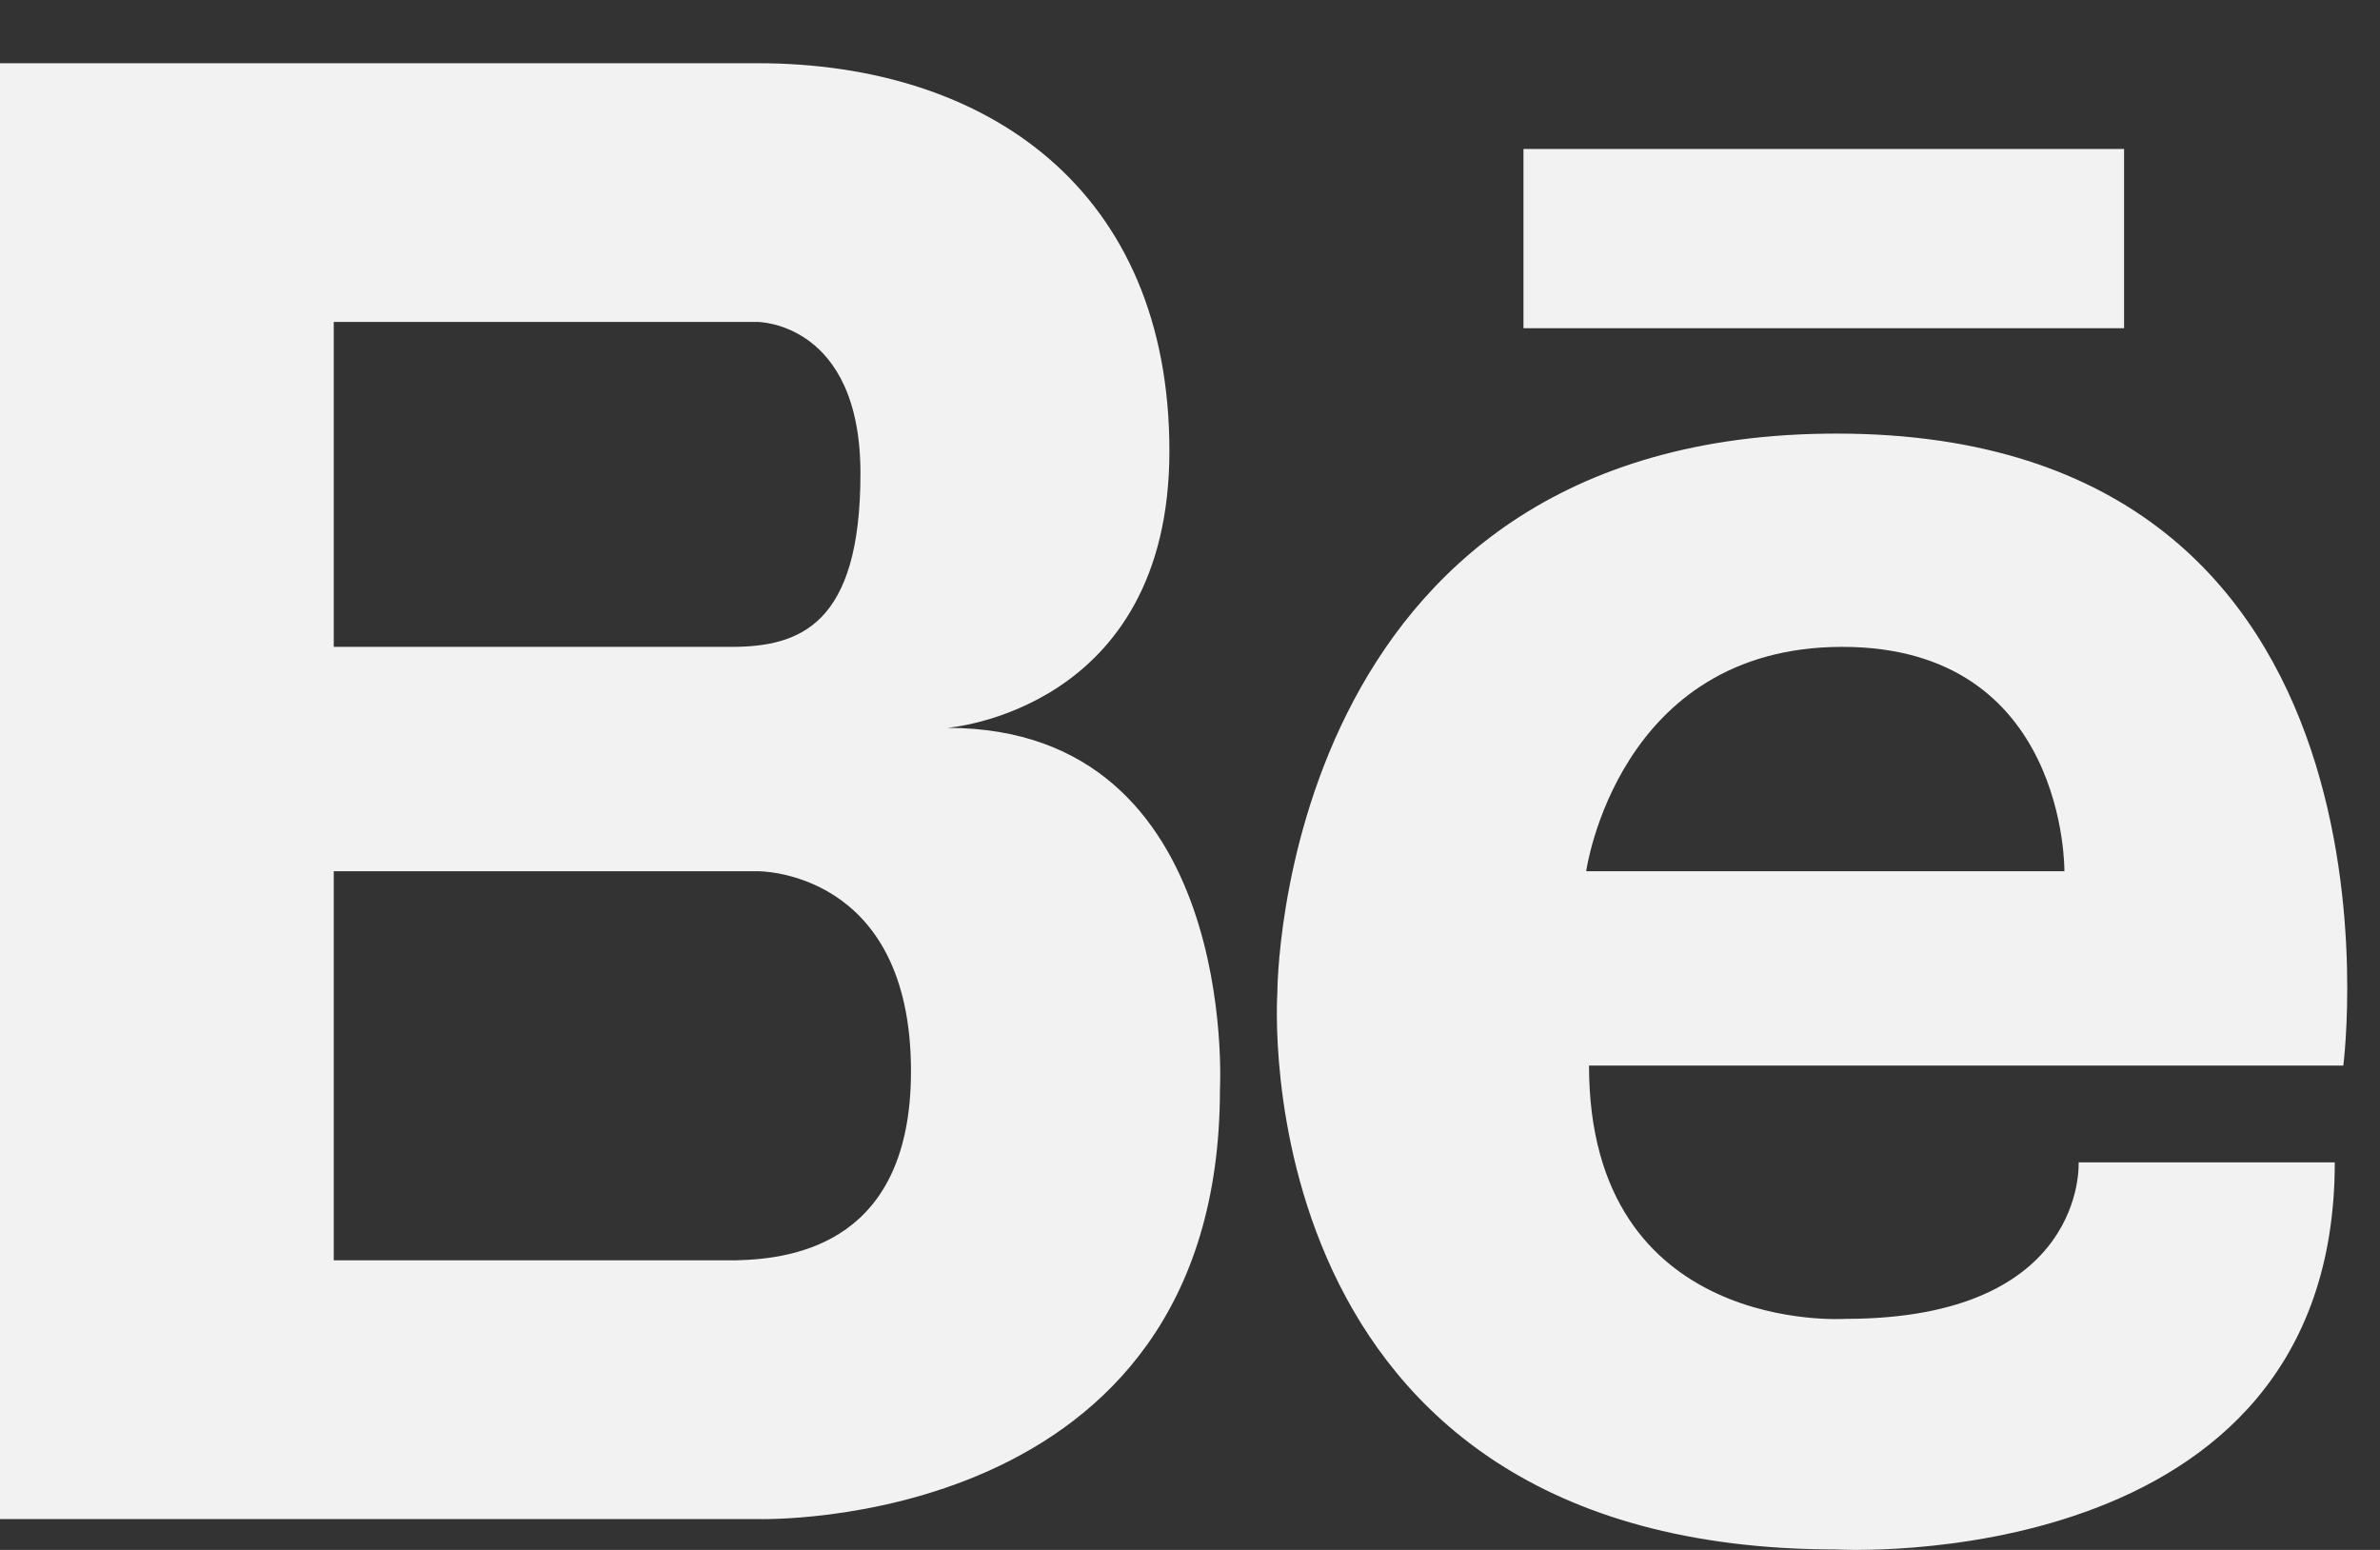 <?xml version="1.0" encoding="utf-8"?>
<svg xmlns="http://www.w3.org/2000/svg" fill="none" height="100%" overflow="visible" preserveAspectRatio="none" style="display: block;" viewBox="0 0 43 28" width="100%">
<rect x="0" y="0" width="43" height="28" fill="#333333" stroke="none"/>
<g id="Frame 67">
<g id="7935ec95c421cee6d86eb22ecd116478">
<path d="M17.115 13.149C17.115 13.149 21.128 12.851 21.128 8.145C21.128 3.439 17.845 1.142 13.686 1.142H6.03H5.806H0V27.443H5.806H6.03H13.686C13.686 27.443 22.041 27.706 22.041 19.68C22.041 19.68 22.405 13.149 17.115 13.149ZM12.701 5.816H13.686C13.686 5.816 15.546 5.816 15.546 8.553C15.546 11.289 14.452 11.686 13.211 11.686H6.03V5.816H12.701ZM13.299 22.768H6.03V15.739H13.686C13.686 15.739 16.459 15.703 16.459 19.352C16.459 22.428 14.388 22.745 13.299 22.768ZM33.183 7.833C23.069 7.833 23.078 17.939 23.078 17.939C23.078 17.939 22.384 27.992 33.183 27.992C33.183 27.992 42.183 28.507 42.183 20.999H37.555C37.555 20.999 37.709 23.826 33.338 23.826C33.338 23.826 28.709 24.136 28.709 19.25H42.337C42.337 19.25 43.828 7.833 33.183 7.833ZM28.658 15.739C28.658 15.739 29.223 11.686 33.286 11.686C37.349 11.686 37.298 15.739 37.298 15.739H28.658ZM38.376 5.93H27.525V2.691H38.376V5.93Z" fill="#F2F2F2" id="Vector"/>
</g>
</g>
</svg>